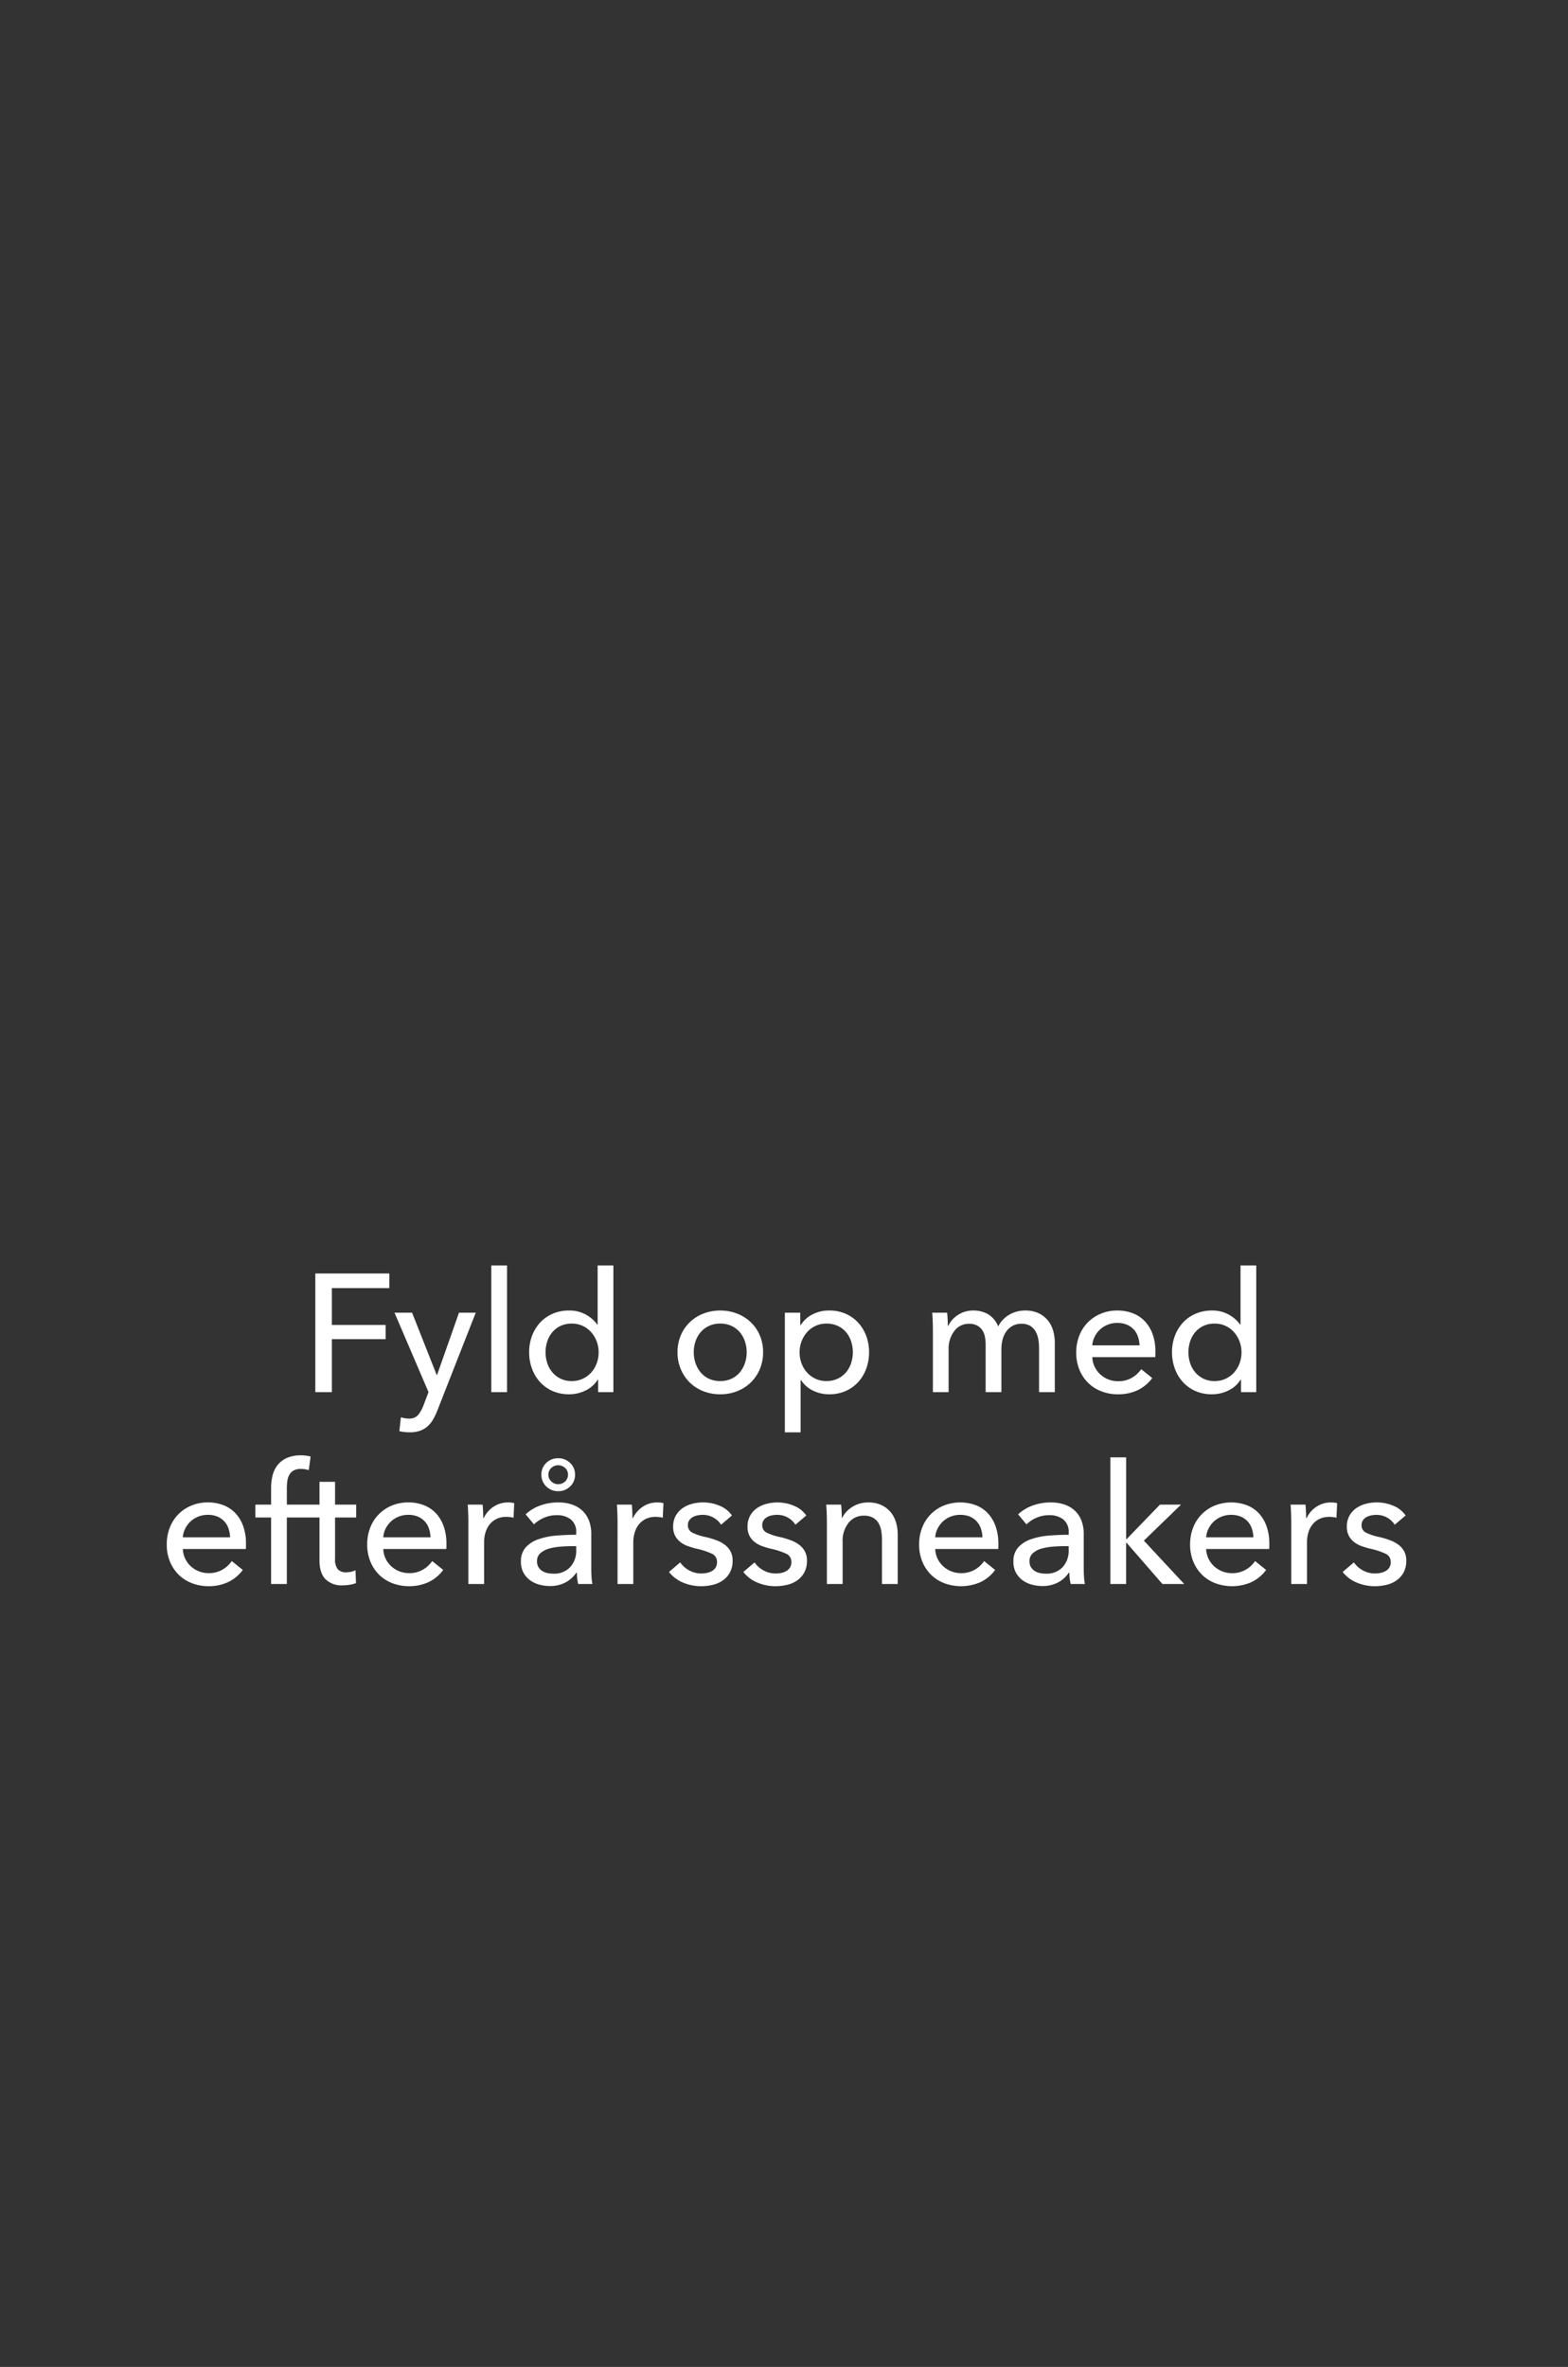<svg xmlns="http://www.w3.org/2000/svg" width="515" height="777" viewBox="0 0 515 777">
  <rect x="0" y="0" width="515" height="777" fill="#333333" stroke="none"/>
  <g id="Group_27" data-name="Group 27" transform="translate(-2095 -9237)">
    <path id="Path_72" data-name="Path 72" d="M0,0H515V777H0Z" transform="translate(2095 9237)" fill="#d18686" opacity="0"/>
    <path id="Path_74" data-name="Path 74" d="M-148.995,0h-5.445V-38.94h24.31v4.785h-18.865v12.1h17.655v4.675h-17.655Zm34.43-5.61h.11l7.205-20.46h5.5L-114.4,6.16A20.965,20.965,0,0,1-115.83,9.1a8.95,8.95,0,0,1-1.815,2.2,7.492,7.492,0,0,1-2.448,1.4,10.017,10.017,0,0,1-3.327.495q-.825,0-1.677-.082a11.845,11.845,0,0,1-1.733-.3l.5-4.565a8.146,8.146,0,0,0,2.585.44,3.816,3.816,0,0,0,3.025-1.128,11.028,11.028,0,0,0,1.815-3.217L-117.26,0l-11.165-26.07h5.775ZM-91.465,0h-5.17V-41.58h5.17Zm29.81-4.125A9.62,9.62,0,0,1-65.7-.522,12.163,12.163,0,0,1-71.06.715,13.3,13.3,0,0,1-76.505-.358,12.191,12.191,0,0,1-80.63-3.3a13.288,13.288,0,0,1-2.64-4.4,15.424,15.424,0,0,1-.935-5.39,15.2,15.2,0,0,1,.935-5.362A13.109,13.109,0,0,1-80.6-22.825,12.158,12.158,0,0,1-76.45-25.74a13.317,13.317,0,0,1,5.335-1.045,11.031,11.031,0,0,1,5.555,1.347,11.486,11.486,0,0,1,3.74,3.273h.11V-41.58h5.17V0h-5.005V-4.125Zm-17.16-8.965a11.4,11.4,0,0,0,.55,3.52,8.98,8.98,0,0,0,1.65,3.025A8.284,8.284,0,0,0-73.92-4.427a8.266,8.266,0,0,0,3.74.8,8.3,8.3,0,0,0,3.6-.77A8.657,8.657,0,0,0-63.8-6.463a9.308,9.308,0,0,0,1.787-3,10.2,10.2,0,0,0,.632-3.575,10.2,10.2,0,0,0-.632-3.575A9.64,9.64,0,0,0-63.8-19.635a8.474,8.474,0,0,0-2.777-2.09,8.3,8.3,0,0,0-3.6-.77,8.515,8.515,0,0,0-3.74.77,7.972,7.972,0,0,0-2.695,2.09,8.98,8.98,0,0,0-1.65,3.025A11.4,11.4,0,0,0-78.815-13.09Zm71.445,0A14.089,14.089,0,0,1-8.442-7.535a13.2,13.2,0,0,1-2.97,4.372A13.4,13.4,0,0,1-15.895-.3,15.03,15.03,0,0,1-21.45.715,15.03,15.03,0,0,1-27-.3a13.1,13.1,0,0,1-4.455-2.86A13.413,13.413,0,0,1-34.4-7.535a14.089,14.089,0,0,1-1.072-5.555A13.889,13.889,0,0,1-34.4-18.618a13.176,13.176,0,0,1,2.943-4.317A13.317,13.317,0,0,1-27-25.767a15.03,15.03,0,0,1,5.555-1.017,15.03,15.03,0,0,1,5.555,1.017,13.626,13.626,0,0,1,4.483,2.833,12.973,12.973,0,0,1,2.97,4.317A13.889,13.889,0,0,1-7.37-13.09Zm-5.39,0a11.067,11.067,0,0,0-.578-3.575,9.054,9.054,0,0,0-1.677-3,8.058,8.058,0,0,0-2.722-2.063,8.56,8.56,0,0,0-3.712-.77,8.56,8.56,0,0,0-3.712.77,8.058,8.058,0,0,0-2.722,2.063,9.054,9.054,0,0,0-1.677,3,11.068,11.068,0,0,0-.578,3.575,11.068,11.068,0,0,0,.578,3.575A9.373,9.373,0,0,0-27.885-6.49,7.9,7.9,0,0,0-25.162-4.4a8.56,8.56,0,0,0,3.712.77,8.56,8.56,0,0,0,3.712-.77,7.9,7.9,0,0,0,2.722-2.09,9.373,9.373,0,0,0,1.677-3.025A11.067,11.067,0,0,0-12.76-13.09ZM4.95,13.2H-.22V-26.07H4.84V-22H5a9.65,9.65,0,0,1,3.712-3.437,11.615,11.615,0,0,1,5.693-1.347,13.121,13.121,0,0,1,5.307,1.045,12.227,12.227,0,0,1,4.125,2.915,13.109,13.109,0,0,1,2.667,4.372,15.2,15.2,0,0,1,.935,5.362A15.424,15.424,0,0,1,26.51-7.7a13.288,13.288,0,0,1-2.64,4.4A12.191,12.191,0,0,1,19.745-.358,13.3,13.3,0,0,1,14.3.715,11.864,11.864,0,0,1,9.02-.495a9.555,9.555,0,0,1-3.9-3.41H4.95ZM22.11-13.09a11.4,11.4,0,0,0-.55-3.52,8.98,8.98,0,0,0-1.65-3.025,7.9,7.9,0,0,0-2.722-2.09,8.7,8.7,0,0,0-3.768-.77,8.3,8.3,0,0,0-3.6.77,8.474,8.474,0,0,0-2.778,2.09A9.64,9.64,0,0,0,5.252-16.61a10.2,10.2,0,0,0-.632,3.575A10.2,10.2,0,0,0,5.252-9.46a9.308,9.308,0,0,0,1.788,3A8.657,8.657,0,0,0,9.817-4.4a8.3,8.3,0,0,0,3.6.77,8.441,8.441,0,0,0,3.768-.8A8.2,8.2,0,0,0,19.91-6.545,8.98,8.98,0,0,0,21.56-9.57,11.4,11.4,0,0,0,22.11-13.09Zm31.35-8.69a8.817,8.817,0,0,1,3.162-3.547,9.012,9.012,0,0,1,5.143-1.458,9.417,9.417,0,0,1,4.757,1.21A8.106,8.106,0,0,1,69.85-21.56a9.3,9.3,0,0,1,3.685-3.878,10.263,10.263,0,0,1,5.17-1.347,10.148,10.148,0,0,1,4.345.852,8.8,8.8,0,0,1,3.025,2.283A9.231,9.231,0,0,1,87.863-20.3a14.288,14.288,0,0,1,.578,4.125V0H83.27V-14.465A16,16,0,0,0,83-17.49a7.7,7.7,0,0,0-.935-2.53,5.056,5.056,0,0,0-1.76-1.76,5.384,5.384,0,0,0-2.8-.66,5.873,5.873,0,0,0-3.025.742,6.292,6.292,0,0,0-2.062,1.925A8.126,8.126,0,0,0,71.253-17.1,12.879,12.879,0,0,0,70.9-14.08V0h-5.17V-15.51a13.229,13.229,0,0,0-.275-2.805,5.705,5.705,0,0,0-.935-2.172,4.632,4.632,0,0,0-1.705-1.43,5.746,5.746,0,0,0-2.585-.522A5.884,5.884,0,0,0,55.468-20.1a9.608,9.608,0,0,0-1.9,6.243V0H48.4V-20.46q0-1.045-.055-2.695T48.18-26.07h4.9q.11.99.165,2.228T53.3-21.78Zm62.81,6.435a9.832,9.832,0,0,0-.522-2.887,6.629,6.629,0,0,0-1.375-2.338,6.464,6.464,0,0,0-2.255-1.567,7.982,7.982,0,0,0-3.162-.577,8.358,8.358,0,0,0-3.107.577,8.069,8.069,0,0,0-2.53,1.567,8.256,8.256,0,0,0-1.76,2.338,7.457,7.457,0,0,0-.8,2.887Zm5.225,2.09v.88a7.088,7.088,0,0,1-.055.88H100.76a7.816,7.816,0,0,0,.743,3.108,8.177,8.177,0,0,0,1.842,2.53,8.544,8.544,0,0,0,2.668,1.678,8.582,8.582,0,0,0,3.217.605,8.707,8.707,0,0,0,4.565-1.155,9.316,9.316,0,0,0,3.025-2.8l3.63,2.915a12.889,12.889,0,0,1-4.923,4.042,14.994,14.994,0,0,1-6.3,1.293,14.963,14.963,0,0,1-5.5-.99,12.708,12.708,0,0,1-4.345-2.778,12.875,12.875,0,0,1-2.86-4.318,14.562,14.562,0,0,1-1.045-5.61A14.968,14.968,0,0,1,96.5-18.562a12.777,12.777,0,0,1,2.832-4.372,12.966,12.966,0,0,1,4.29-2.833,13.893,13.893,0,0,1,5.335-1.017,13.881,13.881,0,0,1,5.2.935,10.714,10.714,0,0,1,3.96,2.695,12.139,12.139,0,0,1,2.5,4.263A16.924,16.924,0,0,1,121.495-13.255Zm28,9.13a9.62,9.62,0,0,1-4.042,3.6A12.163,12.163,0,0,1,140.085.715,13.3,13.3,0,0,1,134.64-.358,12.191,12.191,0,0,1,130.515-3.3a13.288,13.288,0,0,1-2.64-4.4,15.424,15.424,0,0,1-.935-5.39,15.2,15.2,0,0,1,.935-5.362,13.109,13.109,0,0,1,2.668-4.372A12.158,12.158,0,0,1,134.7-25.74a13.317,13.317,0,0,1,5.335-1.045,11.031,11.031,0,0,1,5.555,1.347,11.486,11.486,0,0,1,3.74,3.273h.11V-41.58h5.17V0H149.6V-4.125ZM132.33-13.09a11.4,11.4,0,0,0,.55,3.52,8.98,8.98,0,0,0,1.65,3.025,8.284,8.284,0,0,0,2.695,2.118,8.266,8.266,0,0,0,3.74.8,8.3,8.3,0,0,0,3.6-.77,8.657,8.657,0,0,0,2.777-2.062,9.308,9.308,0,0,0,1.788-3,10.2,10.2,0,0,0,.633-3.575,10.2,10.2,0,0,0-.633-3.575,9.64,9.64,0,0,0-1.788-3.025,8.474,8.474,0,0,0-2.777-2.09,8.3,8.3,0,0,0-3.6-.77,8.515,8.515,0,0,0-3.74.77,7.972,7.972,0,0,0-2.695,2.09,8.98,8.98,0,0,0-1.65,3.025A11.4,11.4,0,0,0,132.33-13.09ZM-182.435,47.655a9.832,9.832,0,0,0-.523-2.887,6.629,6.629,0,0,0-1.375-2.338,6.464,6.464,0,0,0-2.255-1.568,7.982,7.982,0,0,0-3.162-.577,8.358,8.358,0,0,0-3.108.577,8.07,8.07,0,0,0-2.53,1.568,8.256,8.256,0,0,0-1.76,2.338,7.457,7.457,0,0,0-.8,2.887Zm5.225,2.09v.88a7.088,7.088,0,0,1-.055.88h-20.68a7.816,7.816,0,0,0,.743,3.107,8.177,8.177,0,0,0,1.842,2.53,8.544,8.544,0,0,0,2.667,1.677,8.582,8.582,0,0,0,3.217.6,8.707,8.707,0,0,0,4.565-1.155,9.316,9.316,0,0,0,3.025-2.805l3.63,2.915a12.888,12.888,0,0,1-4.923,4.042,14.994,14.994,0,0,1-6.3,1.292,14.963,14.963,0,0,1-5.5-.99,12.708,12.708,0,0,1-4.345-2.778,12.875,12.875,0,0,1-2.86-4.317,14.562,14.562,0,0,1-1.045-5.61,14.968,14.968,0,0,1,1.018-5.583,12.777,12.777,0,0,1,2.833-4.372,12.966,12.966,0,0,1,4.29-2.833,13.893,13.893,0,0,1,5.335-1.017,13.881,13.881,0,0,1,5.2.935,10.714,10.714,0,0,1,3.96,2.695,12.139,12.139,0,0,1,2.5,4.262A16.924,16.924,0,0,1-177.21,49.745Zm19.47-8.58h-6.05V63h-5.17V41.165h-5.17V36.93h5.17V31.485a16.455,16.455,0,0,1,.523-4.262,8.8,8.8,0,0,1,1.7-3.382,8.2,8.2,0,0,1,3.025-2.255,10.936,10.936,0,0,1,4.482-.825,12.116,12.116,0,0,1,3.245.385l-.6,4.455q-.605-.165-1.21-.275a7.737,7.737,0,0,0-1.375-.11,4.772,4.772,0,0,0-2.392.522,3.681,3.681,0,0,0-1.4,1.4,5.757,5.757,0,0,0-.66,2.008,16.13,16.13,0,0,0-.165,2.337V36.93h6.05Zm16.72,0h-6.93V54.75a5.162,5.162,0,0,0,.88,3.382,3.52,3.52,0,0,0,2.805,1.018,7.879,7.879,0,0,0,1.54-.165,5.889,5.889,0,0,0,1.485-.5l.165,4.235a12.542,12.542,0,0,1-2.062.523,13.87,13.87,0,0,1-2.338.192,7.45,7.45,0,0,1-5.637-2.035q-1.952-2.035-1.952-6.1V41.165h-5.005V36.93h5.005V29.45h5.115v7.48h6.93Zm24.42,6.49a9.832,9.832,0,0,0-.522-2.887A6.629,6.629,0,0,0-118.5,42.43a6.464,6.464,0,0,0-2.255-1.568,7.982,7.982,0,0,0-3.162-.577,8.358,8.358,0,0,0-3.107.577,8.07,8.07,0,0,0-2.53,1.568,8.256,8.256,0,0,0-1.76,2.338,7.457,7.457,0,0,0-.8,2.887Zm5.225,2.09v.88a7.088,7.088,0,0,1-.055.88h-20.68a7.816,7.816,0,0,0,.743,3.107,8.177,8.177,0,0,0,1.842,2.53,8.544,8.544,0,0,0,2.667,1.677,8.582,8.582,0,0,0,3.217.6,8.707,8.707,0,0,0,4.565-1.155,9.316,9.316,0,0,0,3.025-2.805l3.63,2.915a12.889,12.889,0,0,1-4.923,4.042,14.994,14.994,0,0,1-6.3,1.292,14.963,14.963,0,0,1-5.5-.99,12.708,12.708,0,0,1-4.345-2.778,12.875,12.875,0,0,1-2.86-4.317,14.562,14.562,0,0,1-1.045-5.61,14.968,14.968,0,0,1,1.018-5.583,12.777,12.777,0,0,1,2.833-4.372,12.966,12.966,0,0,1,4.29-2.833,13.893,13.893,0,0,1,5.335-1.017,13.881,13.881,0,0,1,5.2.935,10.714,10.714,0,0,1,3.96,2.695,12.139,12.139,0,0,1,2.5,4.262A16.924,16.924,0,0,1-111.375,49.745Zm7.205-7.2q0-1.045-.055-2.695t-.165-2.915H-99.5q.11.99.165,2.283t.055,2.118h.165a9.022,9.022,0,0,1,3.217-3.713,8.424,8.424,0,0,1,4.757-1.4,8.025,8.025,0,0,1,2.035.22l-.22,4.785a9.729,9.729,0,0,0-2.365-.275,7.176,7.176,0,0,0-3.245.688,6.626,6.626,0,0,0-2.283,1.842,7.789,7.789,0,0,0-1.347,2.668A11.265,11.265,0,0,0-99,49.305V63h-5.17Zm35.42,3.575A5.186,5.186,0,0,0-70.51,41.8a7.285,7.285,0,0,0-4.675-1.4,10.264,10.264,0,0,0-4.153.853A10.515,10.515,0,0,0-82.61,43.42l-2.75-3.3a13.884,13.884,0,0,1,4.7-2.86,16.808,16.808,0,0,1,5.967-1.045,13.475,13.475,0,0,1,4.868.8,9.206,9.206,0,0,1,3.382,2.172,8.9,8.9,0,0,1,1.98,3.245,11.978,11.978,0,0,1,.66,4.015V57.83q0,1.32.083,2.777a14.268,14.268,0,0,0,.3,2.393H-68.09a16.28,16.28,0,0,1-.44-3.74H-68.7a10.012,10.012,0,0,1-3.6,3.245A10.808,10.808,0,0,1-77.44,63.66a13.471,13.471,0,0,1-3.217-.412A9.35,9.35,0,0,1-83.71,61.9a7.61,7.61,0,0,1-2.283-2.475A7.362,7.362,0,0,1-86.9,55.63a6.674,6.674,0,0,1,1.6-4.7,10.1,10.1,0,0,1,4.18-2.64A23.607,23.607,0,0,1-75.3,47.1q3.245-.275,6.545-.275Zm-1.265,4.455q-1.925,0-3.988.165a18.419,18.419,0,0,0-3.74.66A7.073,7.073,0,0,0-80.52,52.88a3.378,3.378,0,0,0-1.1,2.64,3.652,3.652,0,0,0,.467,1.925,3.884,3.884,0,0,0,1.238,1.265,4.98,4.98,0,0,0,1.705.688,9.522,9.522,0,0,0,1.925.193A7.118,7.118,0,0,0-70.7,57.417a7.88,7.88,0,0,0,1.952-5.472V50.57Zm.88-23.485a5.152,5.152,0,0,1-1.622,3.9,5.5,5.5,0,0,1-3.933,1.54,5.521,5.521,0,0,1-2.145-.412,5.546,5.546,0,0,1-1.732-1.128,5.361,5.361,0,0,1-1.183-1.7,5.221,5.221,0,0,1-.44-2.145,5.2,5.2,0,0,1,1.6-3.9,5.409,5.409,0,0,1,3.9-1.54,5.5,5.5,0,0,1,3.933,1.54A5.088,5.088,0,0,1-69.135,27.085Zm-2.31,0a2.857,2.857,0,0,0-.963-2.2,3.269,3.269,0,0,0-2.283-.88,3.2,3.2,0,0,0-2.228.88,2.857,2.857,0,0,0-.962,2.2,2.942,2.942,0,0,0,.962,2.228,3.149,3.149,0,0,0,2.228.907,3.269,3.269,0,0,0,2.283-.88A2.919,2.919,0,0,0-71.445,27.085Zm16.28,15.455q0-1.045-.055-2.695t-.165-2.915h4.9q.11.99.165,2.283t.055,2.118h.165a9.022,9.022,0,0,1,3.217-3.713,8.424,8.424,0,0,1,4.757-1.4,8.025,8.025,0,0,1,2.035.22l-.22,4.785a9.729,9.729,0,0,0-2.365-.275,7.176,7.176,0,0,0-3.245.688,6.626,6.626,0,0,0-2.283,1.842,7.79,7.79,0,0,0-1.347,2.668A11.265,11.265,0,0,0-50,49.305V63h-5.17Zm33.99.99a6.76,6.76,0,0,0-2.475-2.337,7.1,7.1,0,0,0-3.575-.908,8.214,8.214,0,0,0-1.76.193,5.171,5.171,0,0,0-1.567.6,3.342,3.342,0,0,0-1.1,1.045,2.811,2.811,0,0,0-.412,1.567,2.608,2.608,0,0,0,1.485,2.448A18.225,18.225,0,0,0-26.125,47.6a27.6,27.6,0,0,1,3.465,1.045,10.848,10.848,0,0,1,2.778,1.513A6.521,6.521,0,0,1-18.04,52.33a6.336,6.336,0,0,1,.66,2.97,7.985,7.985,0,0,1-.88,3.905A7.637,7.637,0,0,1-20.6,61.818a9.584,9.584,0,0,1-3.327,1.458,16.753,16.753,0,0,1-3.85.44,15.237,15.237,0,0,1-5.8-1.155,11.356,11.356,0,0,1-4.7-3.52L-34.6,55.9a8.441,8.441,0,0,0,2.887,2.585,8.053,8.053,0,0,0,4.042,1.045,9.124,9.124,0,0,0,1.9-.193,5.415,5.415,0,0,0,1.65-.632,3.4,3.4,0,0,0,1.183-1.155,3.412,3.412,0,0,0,.44-1.815,2.859,2.859,0,0,0-1.732-2.7,23.242,23.242,0,0,0-5.088-1.65q-1.32-.33-2.668-.8a8.926,8.926,0,0,1-2.448-1.292,6.473,6.473,0,0,1-1.787-2.062,6.211,6.211,0,0,1-.687-3.053,7.222,7.222,0,0,1,.853-3.6,7.424,7.424,0,0,1,2.228-2.475,9.8,9.8,0,0,1,3.135-1.43,14.079,14.079,0,0,1,3.63-.467,13.827,13.827,0,0,1,5.417,1.1A8.963,8.963,0,0,1-17.6,40.5Zm24.42,0A6.76,6.76,0,0,0,.77,41.193a7.1,7.1,0,0,0-3.575-.908,8.214,8.214,0,0,0-1.76.193,5.171,5.171,0,0,0-1.567.6,3.342,3.342,0,0,0-1.1,1.045,2.811,2.811,0,0,0-.412,1.567A2.608,2.608,0,0,0-6.16,46.143,18.225,18.225,0,0,0-1.705,47.6,27.6,27.6,0,0,1,1.76,48.645a10.848,10.848,0,0,1,2.778,1.513A6.521,6.521,0,0,1,6.38,52.33a6.336,6.336,0,0,1,.66,2.97,7.985,7.985,0,0,1-.88,3.905,7.637,7.637,0,0,1-2.337,2.612A9.584,9.584,0,0,1,.495,63.275a16.753,16.753,0,0,1-3.85.44,15.237,15.237,0,0,1-5.8-1.155,11.356,11.356,0,0,1-4.7-3.52l3.685-3.135A8.441,8.441,0,0,0-7.288,58.49a8.053,8.053,0,0,0,4.042,1.045,9.124,9.124,0,0,0,1.9-.193A5.415,5.415,0,0,0,.3,58.71a3.4,3.4,0,0,0,1.183-1.155,3.412,3.412,0,0,0,.44-1.815,2.859,2.859,0,0,0-1.732-2.7A23.242,23.242,0,0,0-4.9,51.4q-1.32-.33-2.668-.8a8.926,8.926,0,0,1-2.447-1.292A6.473,6.473,0,0,1-11.8,47.243a6.211,6.211,0,0,1-.687-3.053,7.222,7.222,0,0,1,.852-3.6,7.424,7.424,0,0,1,2.227-2.475,9.8,9.8,0,0,1,3.135-1.43,14.079,14.079,0,0,1,3.63-.467,13.827,13.827,0,0,1,5.418,1.1A8.963,8.963,0,0,1,6.82,40.5Zm15.015-6.6q.11.99.165,2.228t.055,2.063h.165a7.6,7.6,0,0,1,1.347-1.952,9.76,9.76,0,0,1,1.952-1.6,9.624,9.624,0,0,1,2.42-1.073,9.771,9.771,0,0,1,2.75-.385,10.148,10.148,0,0,1,4.345.852,8.8,8.8,0,0,1,3.025,2.283,9.231,9.231,0,0,1,1.788,3.355,14.288,14.288,0,0,1,.577,4.125V63H31.68V48.535a17.729,17.729,0,0,0-.247-3.025,7.284,7.284,0,0,0-.907-2.53,4.921,4.921,0,0,0-1.815-1.76,5.937,5.937,0,0,0-2.97-.66A6.257,6.257,0,0,0,20.707,42.9a9.424,9.424,0,0,0-1.952,6.243V63h-5.17V42.54q0-1.045-.055-2.695t-.165-2.915ZM64.68,47.655a9.832,9.832,0,0,0-.522-2.887,6.629,6.629,0,0,0-1.375-2.338,6.464,6.464,0,0,0-2.255-1.568,7.982,7.982,0,0,0-3.162-.577,8.358,8.358,0,0,0-3.107.577,8.069,8.069,0,0,0-2.53,1.568,8.256,8.256,0,0,0-1.76,2.338,7.457,7.457,0,0,0-.8,2.887Zm5.225,2.09v.88a7.088,7.088,0,0,1-.055.88H49.17a7.816,7.816,0,0,0,.743,3.107,8.177,8.177,0,0,0,1.842,2.53,8.606,8.606,0,0,0,5.885,2.282A8.707,8.707,0,0,0,62.2,58.27a9.316,9.316,0,0,0,3.025-2.805l3.63,2.915a12.889,12.889,0,0,1-4.923,4.042,15.887,15.887,0,0,1-11.8.3,12.708,12.708,0,0,1-4.345-2.778,12.875,12.875,0,0,1-2.86-4.317,14.562,14.562,0,0,1-1.045-5.61,14.968,14.968,0,0,1,1.018-5.583,12.777,12.777,0,0,1,2.832-4.372,12.966,12.966,0,0,1,4.29-2.833,14.7,14.7,0,0,1,10.533-.082,10.714,10.714,0,0,1,3.96,2.695,12.139,12.139,0,0,1,2.5,4.262A16.924,16.924,0,0,1,69.9,49.745ZM93,46.115a5.186,5.186,0,0,0-1.76-4.317,7.285,7.285,0,0,0-4.675-1.4,10.264,10.264,0,0,0-4.153.853,10.515,10.515,0,0,0-3.272,2.173l-2.75-3.3a13.884,13.884,0,0,1,4.7-2.86,16.808,16.808,0,0,1,5.967-1.045,13.475,13.475,0,0,1,4.868.8,9.206,9.206,0,0,1,3.382,2.172,8.9,8.9,0,0,1,1.98,3.245,11.978,11.978,0,0,1,.66,4.015V57.83q0,1.32.083,2.777A14.268,14.268,0,0,0,98.34,63H93.665a16.28,16.28,0,0,1-.44-3.74H93.06a10.012,10.012,0,0,1-3.6,3.245,10.808,10.808,0,0,1-5.143,1.155,13.471,13.471,0,0,1-3.217-.412A9.35,9.35,0,0,1,78.045,61.9a7.61,7.61,0,0,1-2.283-2.475,7.362,7.362,0,0,1-.908-3.795,6.674,6.674,0,0,1,1.6-4.7,10.1,10.1,0,0,1,4.18-2.64A23.607,23.607,0,0,1,86.46,47.1Q89.7,46.83,93,46.83ZM91.74,50.57q-1.925,0-3.988.165a18.419,18.419,0,0,0-3.74.66,7.073,7.073,0,0,0-2.777,1.485,3.378,3.378,0,0,0-1.1,2.64,3.652,3.652,0,0,0,.467,1.925A3.884,3.884,0,0,0,81.84,58.71a4.98,4.98,0,0,0,1.705.688,9.522,9.522,0,0,0,1.925.193,7.118,7.118,0,0,0,5.583-2.173A7.88,7.88,0,0,0,93,51.945V50.57Zm20.13-2.31h.165L122.98,36.93h6.93L117.7,48.755,130.955,63H123.8l-11.77-13.53h-.165V63H106.7V21.42h5.17Zm41.8-.6a9.832,9.832,0,0,0-.523-2.887,6.629,6.629,0,0,0-1.375-2.338,6.464,6.464,0,0,0-2.255-1.568,7.982,7.982,0,0,0-3.162-.577,8.358,8.358,0,0,0-3.108.577,8.07,8.07,0,0,0-2.53,1.568,8.256,8.256,0,0,0-1.76,2.338,7.457,7.457,0,0,0-.8,2.887Zm5.225,2.09v.88a7.088,7.088,0,0,1-.055.88H138.16a7.816,7.816,0,0,0,.743,3.107,8.177,8.177,0,0,0,1.842,2.53,8.606,8.606,0,0,0,5.885,2.282A8.707,8.707,0,0,0,151.2,58.27a9.316,9.316,0,0,0,3.025-2.805l3.63,2.915a12.888,12.888,0,0,1-4.923,4.042,15.887,15.887,0,0,1-11.8.3,12.708,12.708,0,0,1-4.345-2.778,12.875,12.875,0,0,1-2.86-4.317,14.562,14.562,0,0,1-1.045-5.61,14.968,14.968,0,0,1,1.018-5.583,12.777,12.777,0,0,1,2.833-4.372,12.966,12.966,0,0,1,4.29-2.833,14.7,14.7,0,0,1,10.533-.082,10.714,10.714,0,0,1,3.96,2.695,12.139,12.139,0,0,1,2.5,4.262A16.924,16.924,0,0,1,158.9,49.745Zm7.2-7.2q0-1.045-.055-2.695t-.165-2.915h4.9q.11.99.165,2.283t.055,2.118h.165a9.022,9.022,0,0,1,3.217-3.713,8.424,8.424,0,0,1,4.758-1.4,8.025,8.025,0,0,1,2.035.22l-.22,4.785a9.729,9.729,0,0,0-2.365-.275,7.176,7.176,0,0,0-3.245.688,6.625,6.625,0,0,0-2.283,1.842,7.79,7.79,0,0,0-1.348,2.668,11.265,11.265,0,0,0-.44,3.162V63H166.1Zm33.99.99a6.76,6.76,0,0,0-2.475-2.337,7.1,7.1,0,0,0-3.575-.908,8.214,8.214,0,0,0-1.76.193,5.171,5.171,0,0,0-1.568.6,3.342,3.342,0,0,0-1.1,1.045,2.811,2.811,0,0,0-.412,1.567,2.608,2.608,0,0,0,1.485,2.448A18.225,18.225,0,0,0,195.14,47.6a27.6,27.6,0,0,1,3.465,1.045,10.848,10.848,0,0,1,2.777,1.513,6.521,6.521,0,0,1,1.842,2.173,6.336,6.336,0,0,1,.66,2.97,7.985,7.985,0,0,1-.88,3.905,7.637,7.637,0,0,1-2.337,2.612,9.584,9.584,0,0,1-3.327,1.458,16.753,16.753,0,0,1-3.85.44,15.236,15.236,0,0,1-5.8-1.155,11.356,11.356,0,0,1-4.7-3.52L186.67,55.9a8.441,8.441,0,0,0,2.887,2.585,8.053,8.053,0,0,0,4.042,1.045,9.124,9.124,0,0,0,1.9-.193,5.415,5.415,0,0,0,1.65-.632,3.189,3.189,0,0,0,1.622-2.97,2.859,2.859,0,0,0-1.732-2.7,23.242,23.242,0,0,0-5.087-1.65q-1.32-.33-2.668-.8a8.926,8.926,0,0,1-2.447-1.292,6.473,6.473,0,0,1-1.788-2.062,6.211,6.211,0,0,1-.687-3.053,7.222,7.222,0,0,1,.853-3.6,7.424,7.424,0,0,1,2.227-2.475,9.8,9.8,0,0,1,3.135-1.43,14.079,14.079,0,0,1,3.63-.467,13.827,13.827,0,0,1,5.418,1.1,8.963,8.963,0,0,1,4.042,3.19Z" transform="translate(2353 9694)" fill="#fff"/>
  </g>
</svg>
